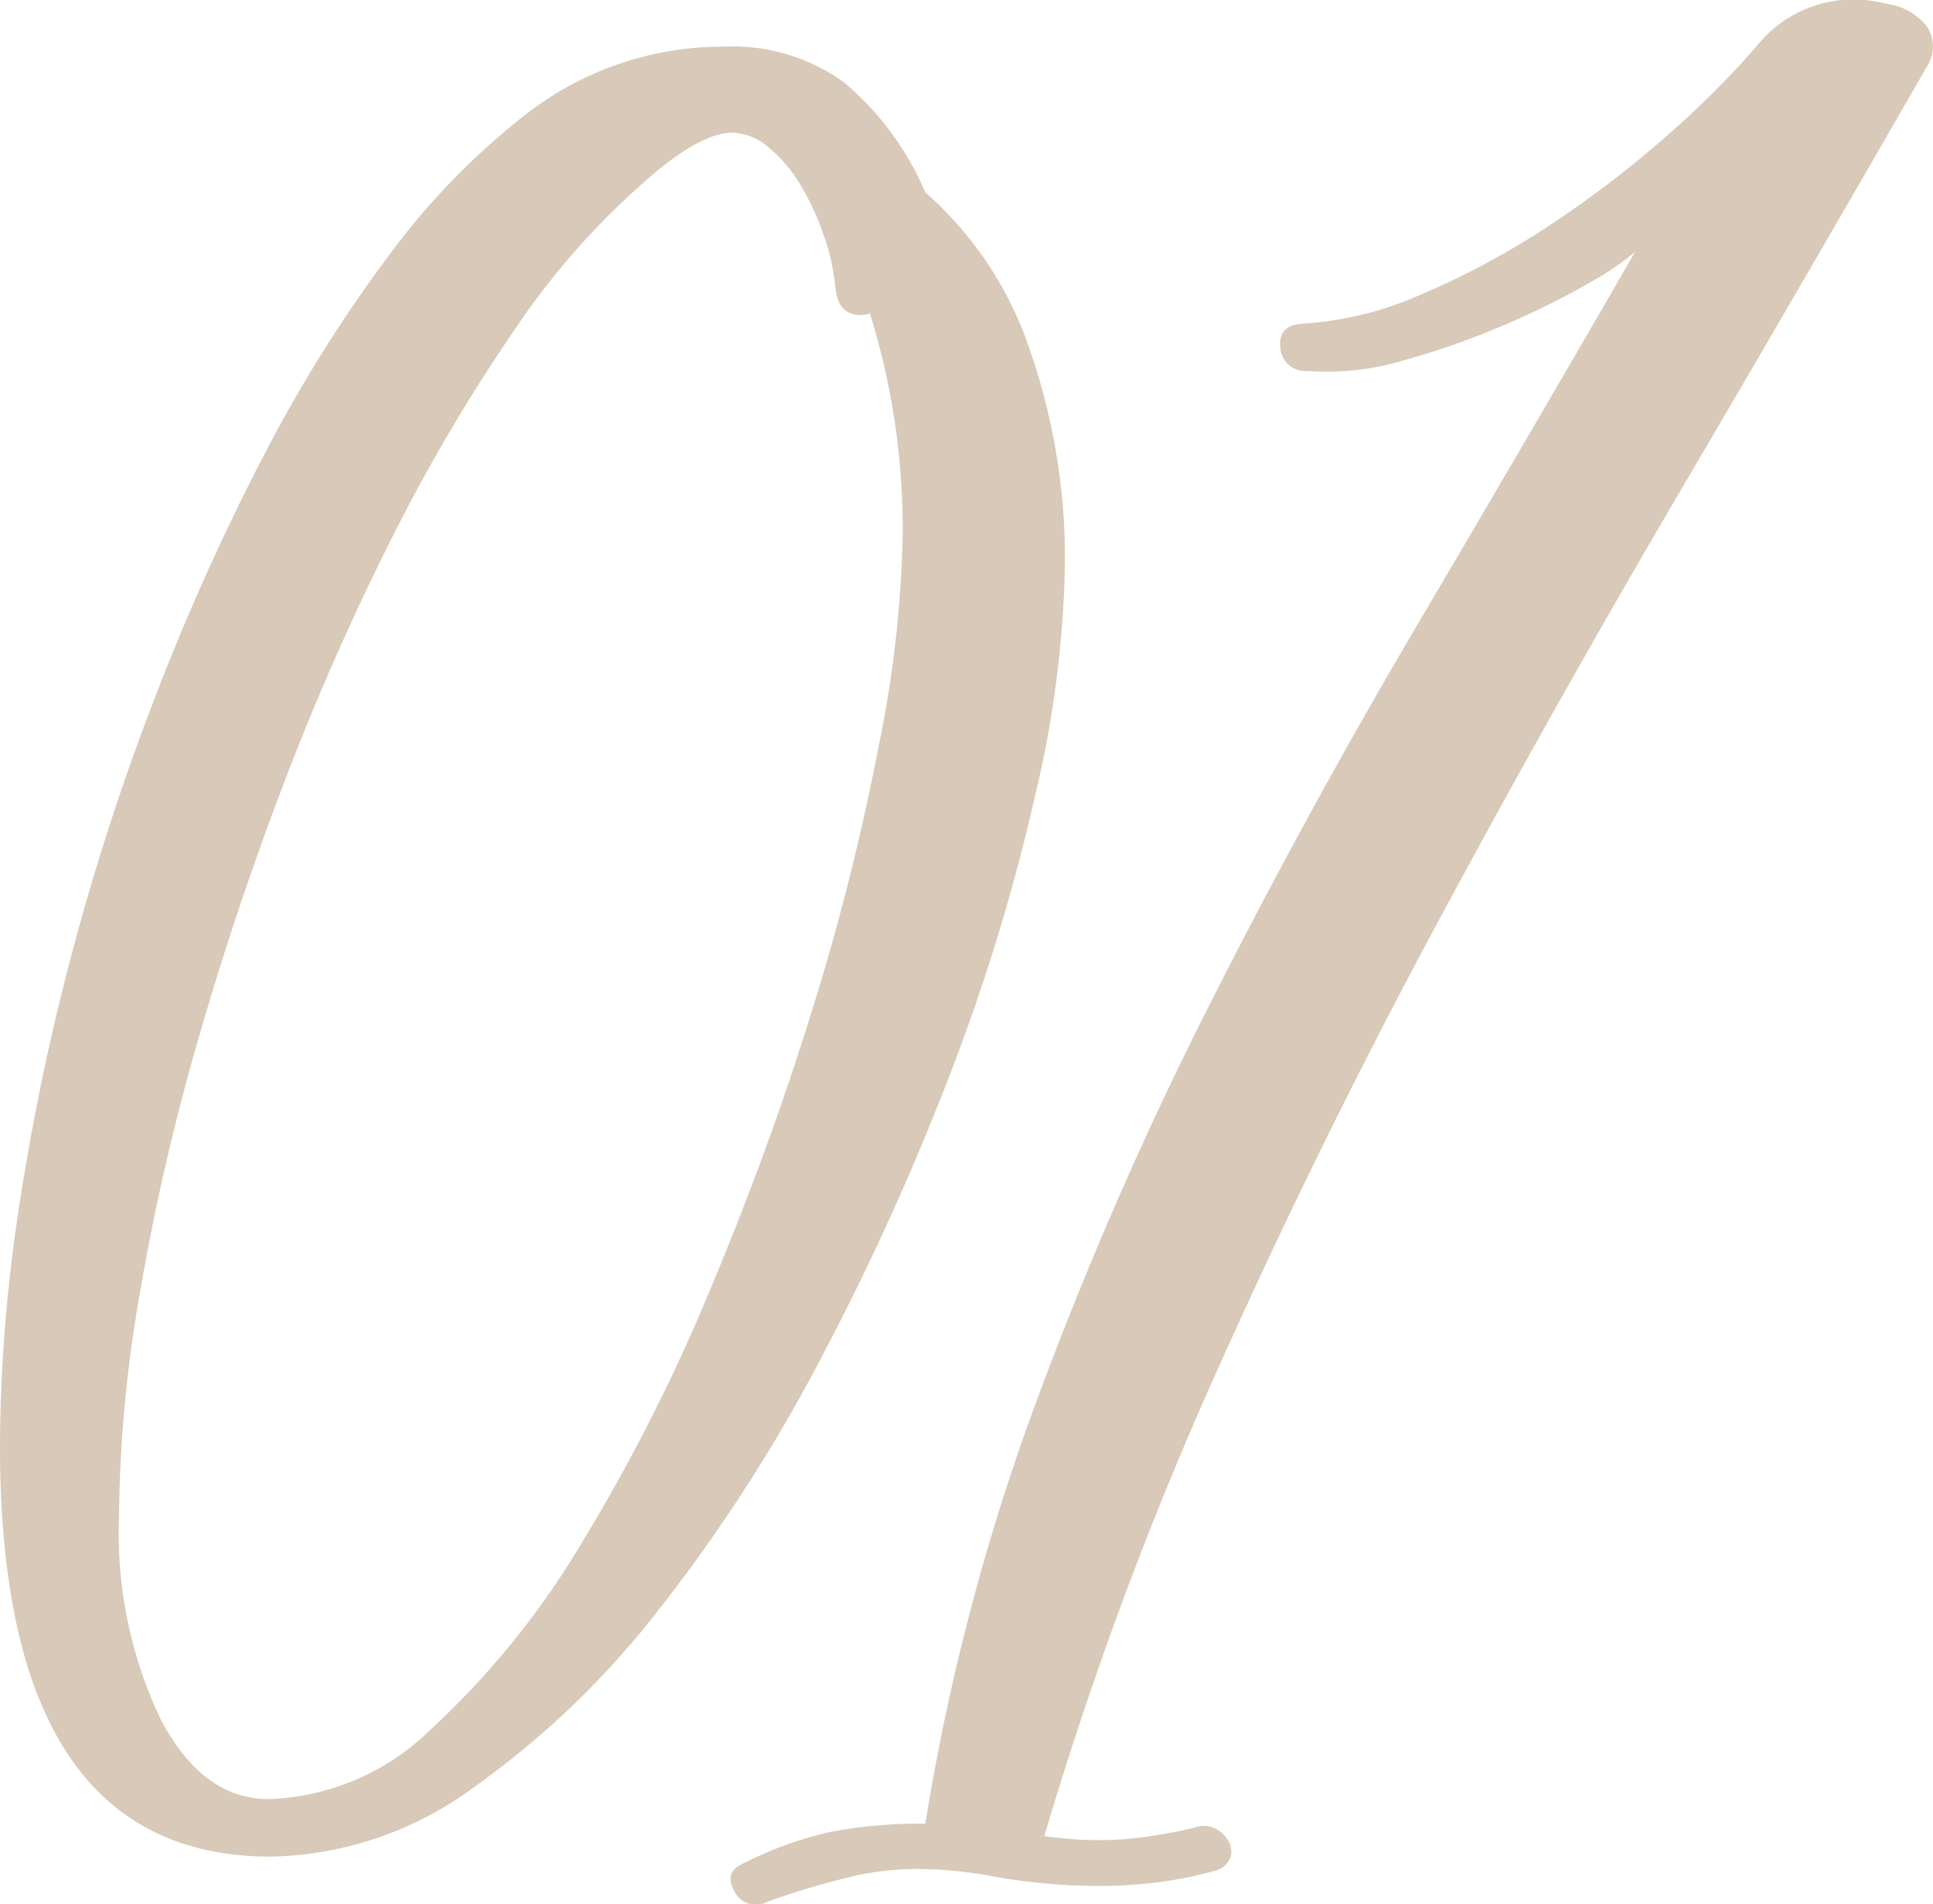 <svg xmlns="http://www.w3.org/2000/svg" width="69.718" height="68.669" viewBox="0 0 69.718 68.669">
  <path id="パス_255" data-name="パス 255" d="M19.61-64.01a11.573,11.573,0,0,1,7.252-2.516,6.85,6.85,0,0,1,4.329,1.295,10.68,10.68,0,0,1,2.923,3.959,13.065,13.065,0,0,1,3.737,5.587,22.9,22.9,0,0,1,1.295,7.955,38.687,38.687,0,0,1-1.073,8.214,72,72,0,0,1-3.034,9.953,93.735,93.735,0,0,1-4.625,10.212,58.844,58.844,0,0,1-5.846,9.1A31.591,31.591,0,0,1,17.8-3.737a12.712,12.712,0,0,1-7.289,2.479Q.74-1.258.74-16.058a58.013,58.013,0,0,1,.7-8.7A86.044,86.044,0,0,1,3.4-34.077a88.088,88.088,0,0,1,3.034-9.25,84.936,84.936,0,0,1,3.848-8.51,51.453,51.453,0,0,1,4.44-7.1A26.016,26.016,0,0,1,19.61-64.01Zm12.506,7.1a.955.955,0,0,1-.777-.037q-.407-.185-.481-1a7.57,7.57,0,0,0-.407-1.776,9.748,9.748,0,0,0-.814-1.776,5.212,5.212,0,0,0-1.147-1.369,2.086,2.086,0,0,0-1.332-.555q-1.184,0-3.182,1.776a27.333,27.333,0,0,0-4.7,5.365,63.479,63.479,0,0,0-4.44,7.548,93.641,93.641,0,0,0-3.885,8.843q-1.776,4.662-3.108,9.324A83.266,83.266,0,0,0,5.772-21.5a48.426,48.426,0,0,0-.74,7.955A15.622,15.622,0,0,0,6.549-6.179Q8.066-3.33,10.434-3.33a8.78,8.78,0,0,0,5.883-2.553,29.986,29.986,0,0,0,5.365-6.623,66.291,66.291,0,0,0,4.662-9.176q2.146-5.106,3.7-10.138a87.25,87.25,0,0,0,2.4-9.546,41.6,41.6,0,0,0,.851-7.4A26.149,26.149,0,0,0,32.116-56.906ZM33.744-.814a10.416,10.416,0,0,0-2.22.259A28.919,28.919,0,0,0,28.416.37.862.862,0,0,1,27.232,0q-.37-.666.222-.962a13.328,13.328,0,0,1,3.219-1.184,17.356,17.356,0,0,1,3.441-.3,80.923,80.923,0,0,1,3.959-15.1,136.573,136.573,0,0,1,6.253-14.356q3.552-7.03,7.548-13.8t7.844-13.431a9.9,9.9,0,0,1-1.7,1.147,27.441,27.441,0,0,1-3.071,1.517A28.55,28.55,0,0,1,51.319-55.2a9.6,9.6,0,0,1-3.441.37.905.905,0,0,1-.962-.851q-.074-.777.74-.851a12.341,12.341,0,0,0,4.292-1.036,28.528,28.528,0,0,0,4.514-2.405,37.771,37.771,0,0,0,4.218-3.182,33.921,33.921,0,0,0,3.4-3.367,4.462,4.462,0,0,1,4.662-1.554,2.224,2.224,0,0,1,1.517.851,1.332,1.332,0,0,1-.037,1.443q-4.292,7.474-8.88,15.281t-8.88,15.8Q48.174-26.714,44.511-18.5A132.342,132.342,0,0,0,38.406-2q.518.074,1,.111t1,.037A12.171,12.171,0,0,0,42.254-2q.962-.148,1.554-.3a.935.935,0,0,1,.777.037,1.13,1.13,0,0,1,.481.481.713.713,0,0,1,.037.592.811.811,0,0,1-.555.444A14.515,14.515,0,0,1,42.217-.3a17.755,17.755,0,0,1-2.849.074,21.971,21.971,0,0,1-2.886-.333A15.1,15.1,0,0,0,33.744-.814Z" transform="translate(-0.74 68.208)" fill="#d8c9b8"/>
</svg>
